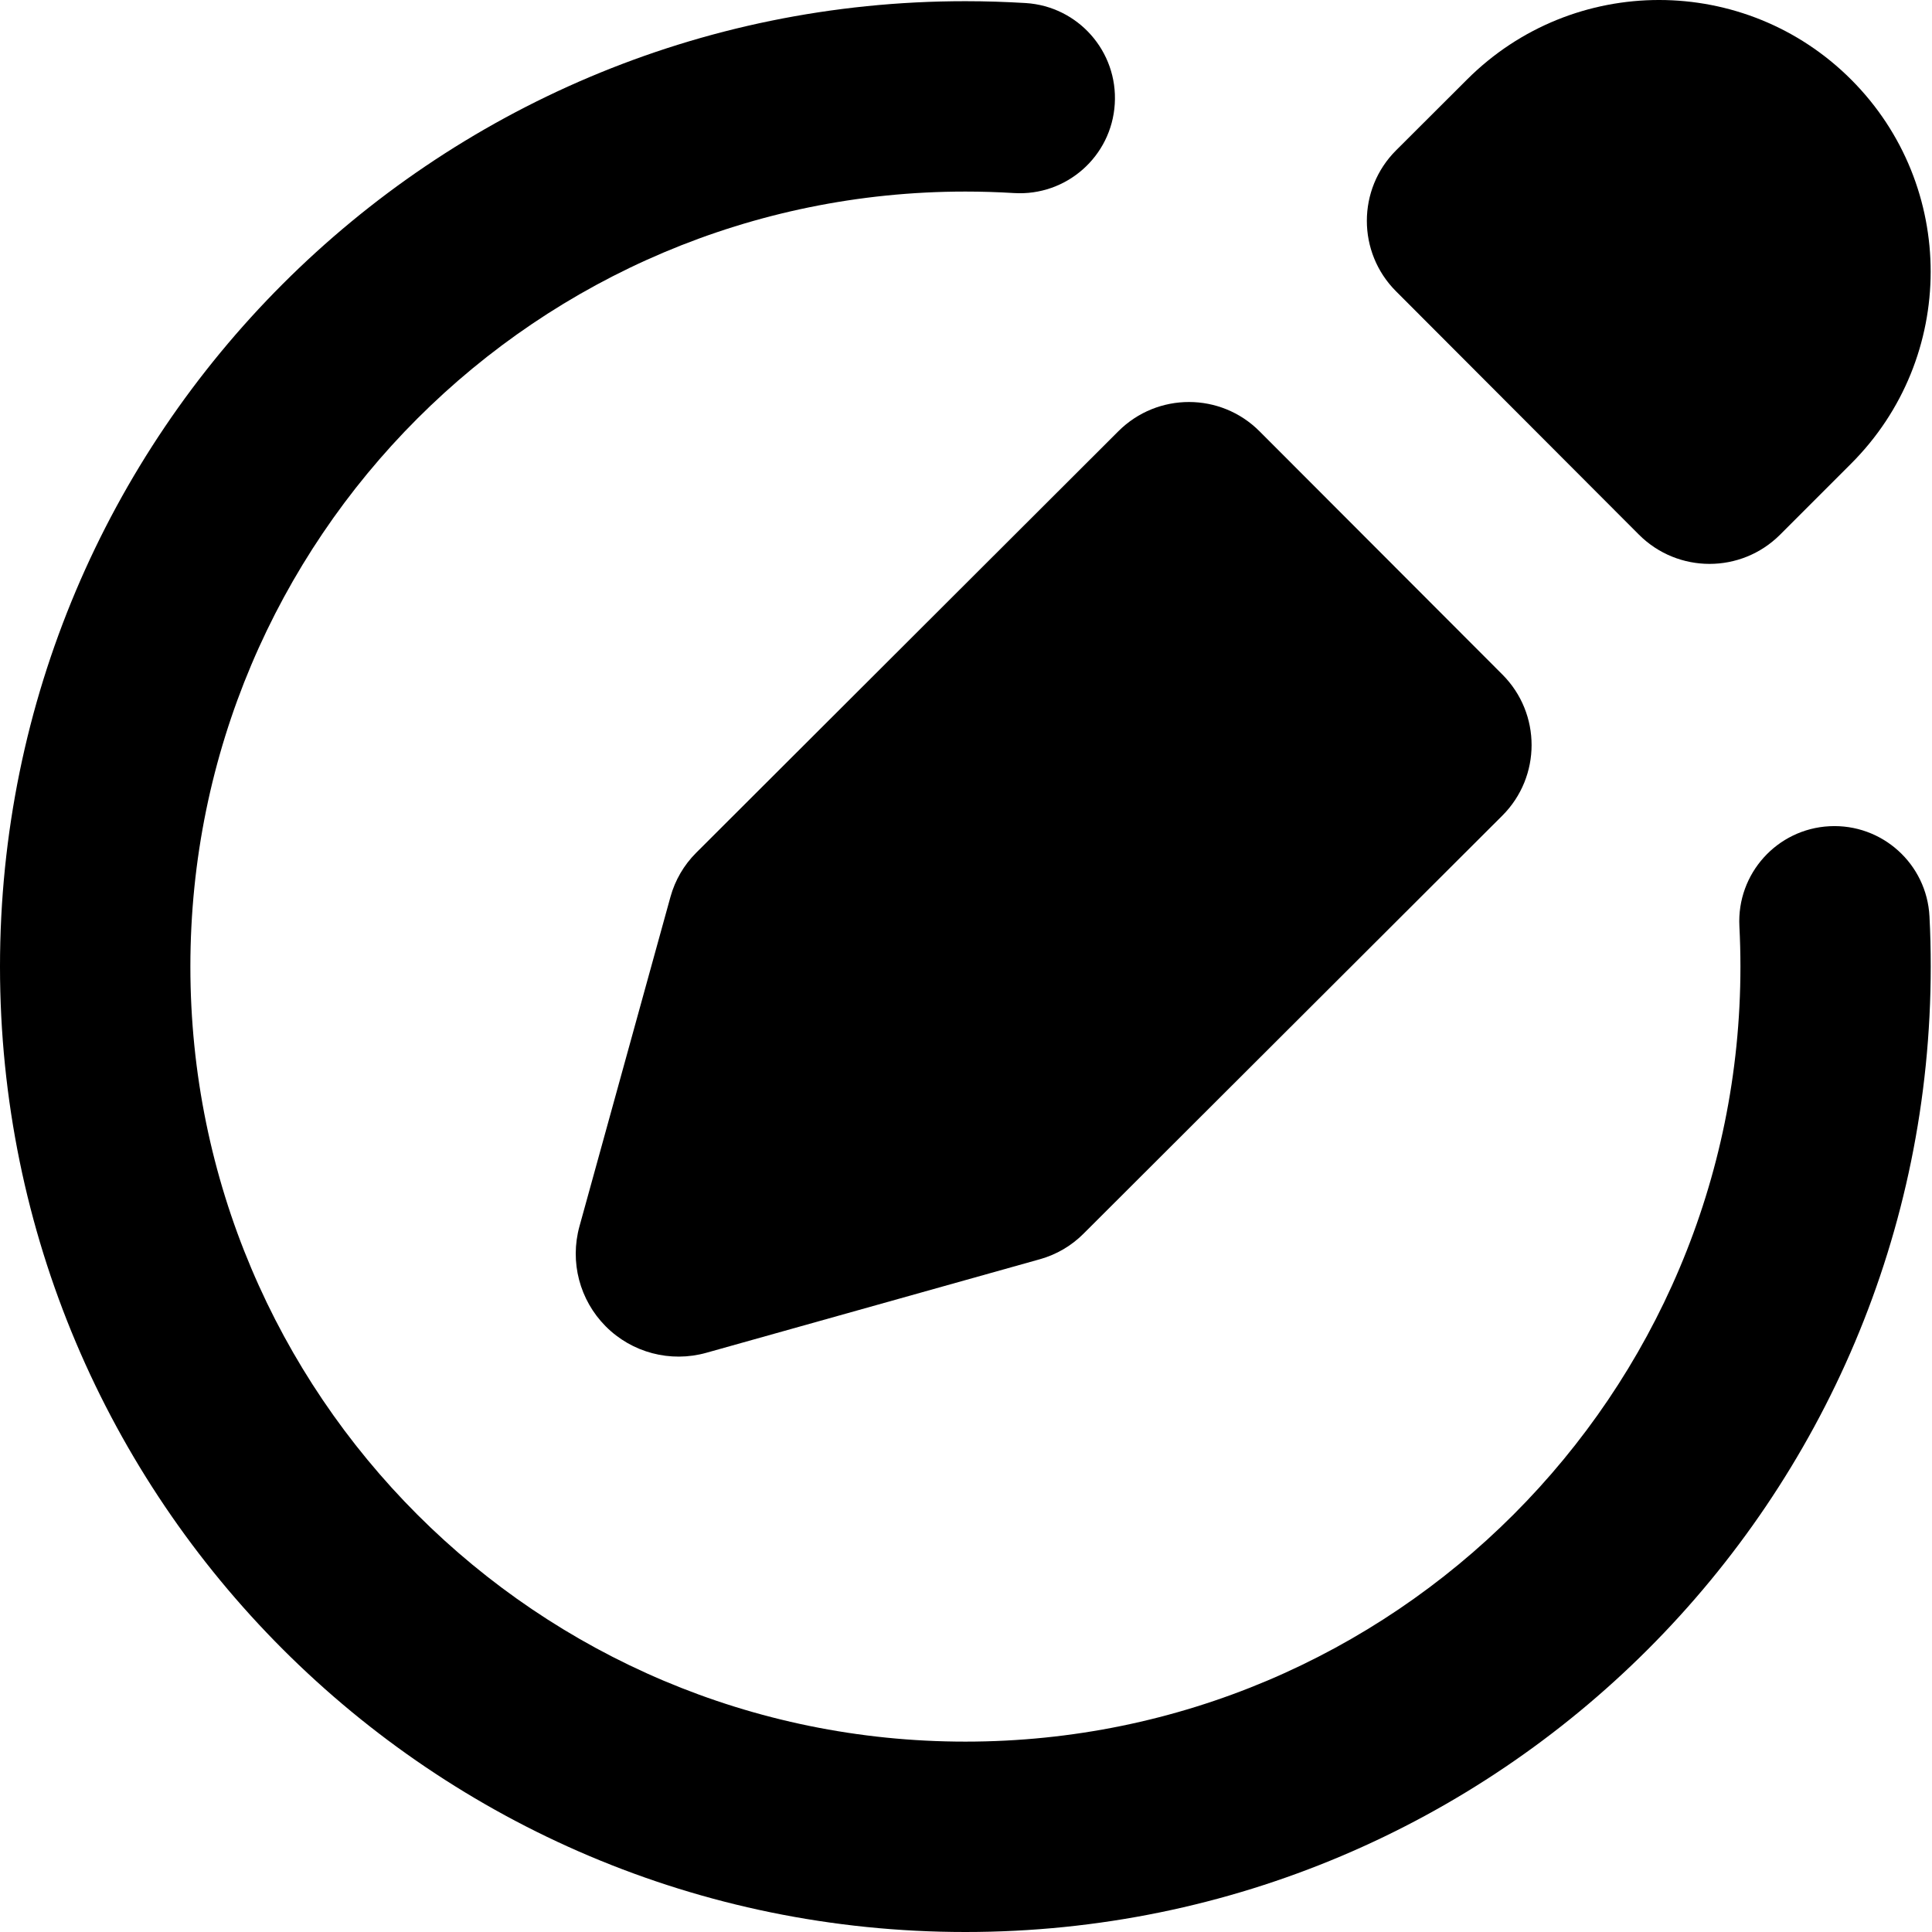 <svg width="26" height="26" viewBox="0 0 26 26" fill="none" xmlns="http://www.w3.org/2000/svg">
<path fill-rule="evenodd" clip-rule="evenodd" d="M12.992 2.578C7.231 2.578 2.562 7.248 2.562 13.008C2.562 18.769 7.231 23.438 12.992 23.438C18.752 23.438 23.422 18.769 23.422 13.008C23.422 12.826 23.417 12.644 23.408 12.464C23.372 11.757 23.915 11.155 24.621 11.119C25.328 11.083 25.93 11.626 25.966 12.333C25.978 12.556 25.983 12.782 25.983 13.008C25.983 20.183 20.167 26 12.992 26C5.817 26 0 20.183 0 13.008C0 5.833 5.817 0.016 12.992 0.016C13.264 0.016 13.534 0.025 13.803 0.041C14.509 0.085 15.046 0.693 15.002 1.399C14.959 2.105 14.351 2.642 13.645 2.598C13.429 2.585 13.211 2.578 12.992 2.578Z" fill="black"/>
<path d="M19.744 1.069C21.173 -0.358 23.487 -0.356 24.914 1.073C26.34 2.502 26.338 4.816 24.909 6.242L23.954 7.197C23.429 7.72 22.58 7.719 22.056 7.195L18.787 3.92C18.263 3.396 18.264 2.546 18.788 2.023L19.744 1.069Z" fill="black"/>
<path d="M15.052 5.802C15.577 5.279 16.426 5.279 16.95 5.804L20.219 9.078C20.743 9.603 20.742 10.452 20.218 10.976L14.581 16.603C14.418 16.766 14.217 16.884 13.995 16.946L9.506 18.205C9.022 18.341 8.503 18.204 8.15 17.848C7.8 17.495 7.666 16.983 7.798 16.504L9.023 12.069C9.085 11.845 9.204 11.641 9.368 11.477L15.052 5.802Z" fill="black"/>
</svg>
